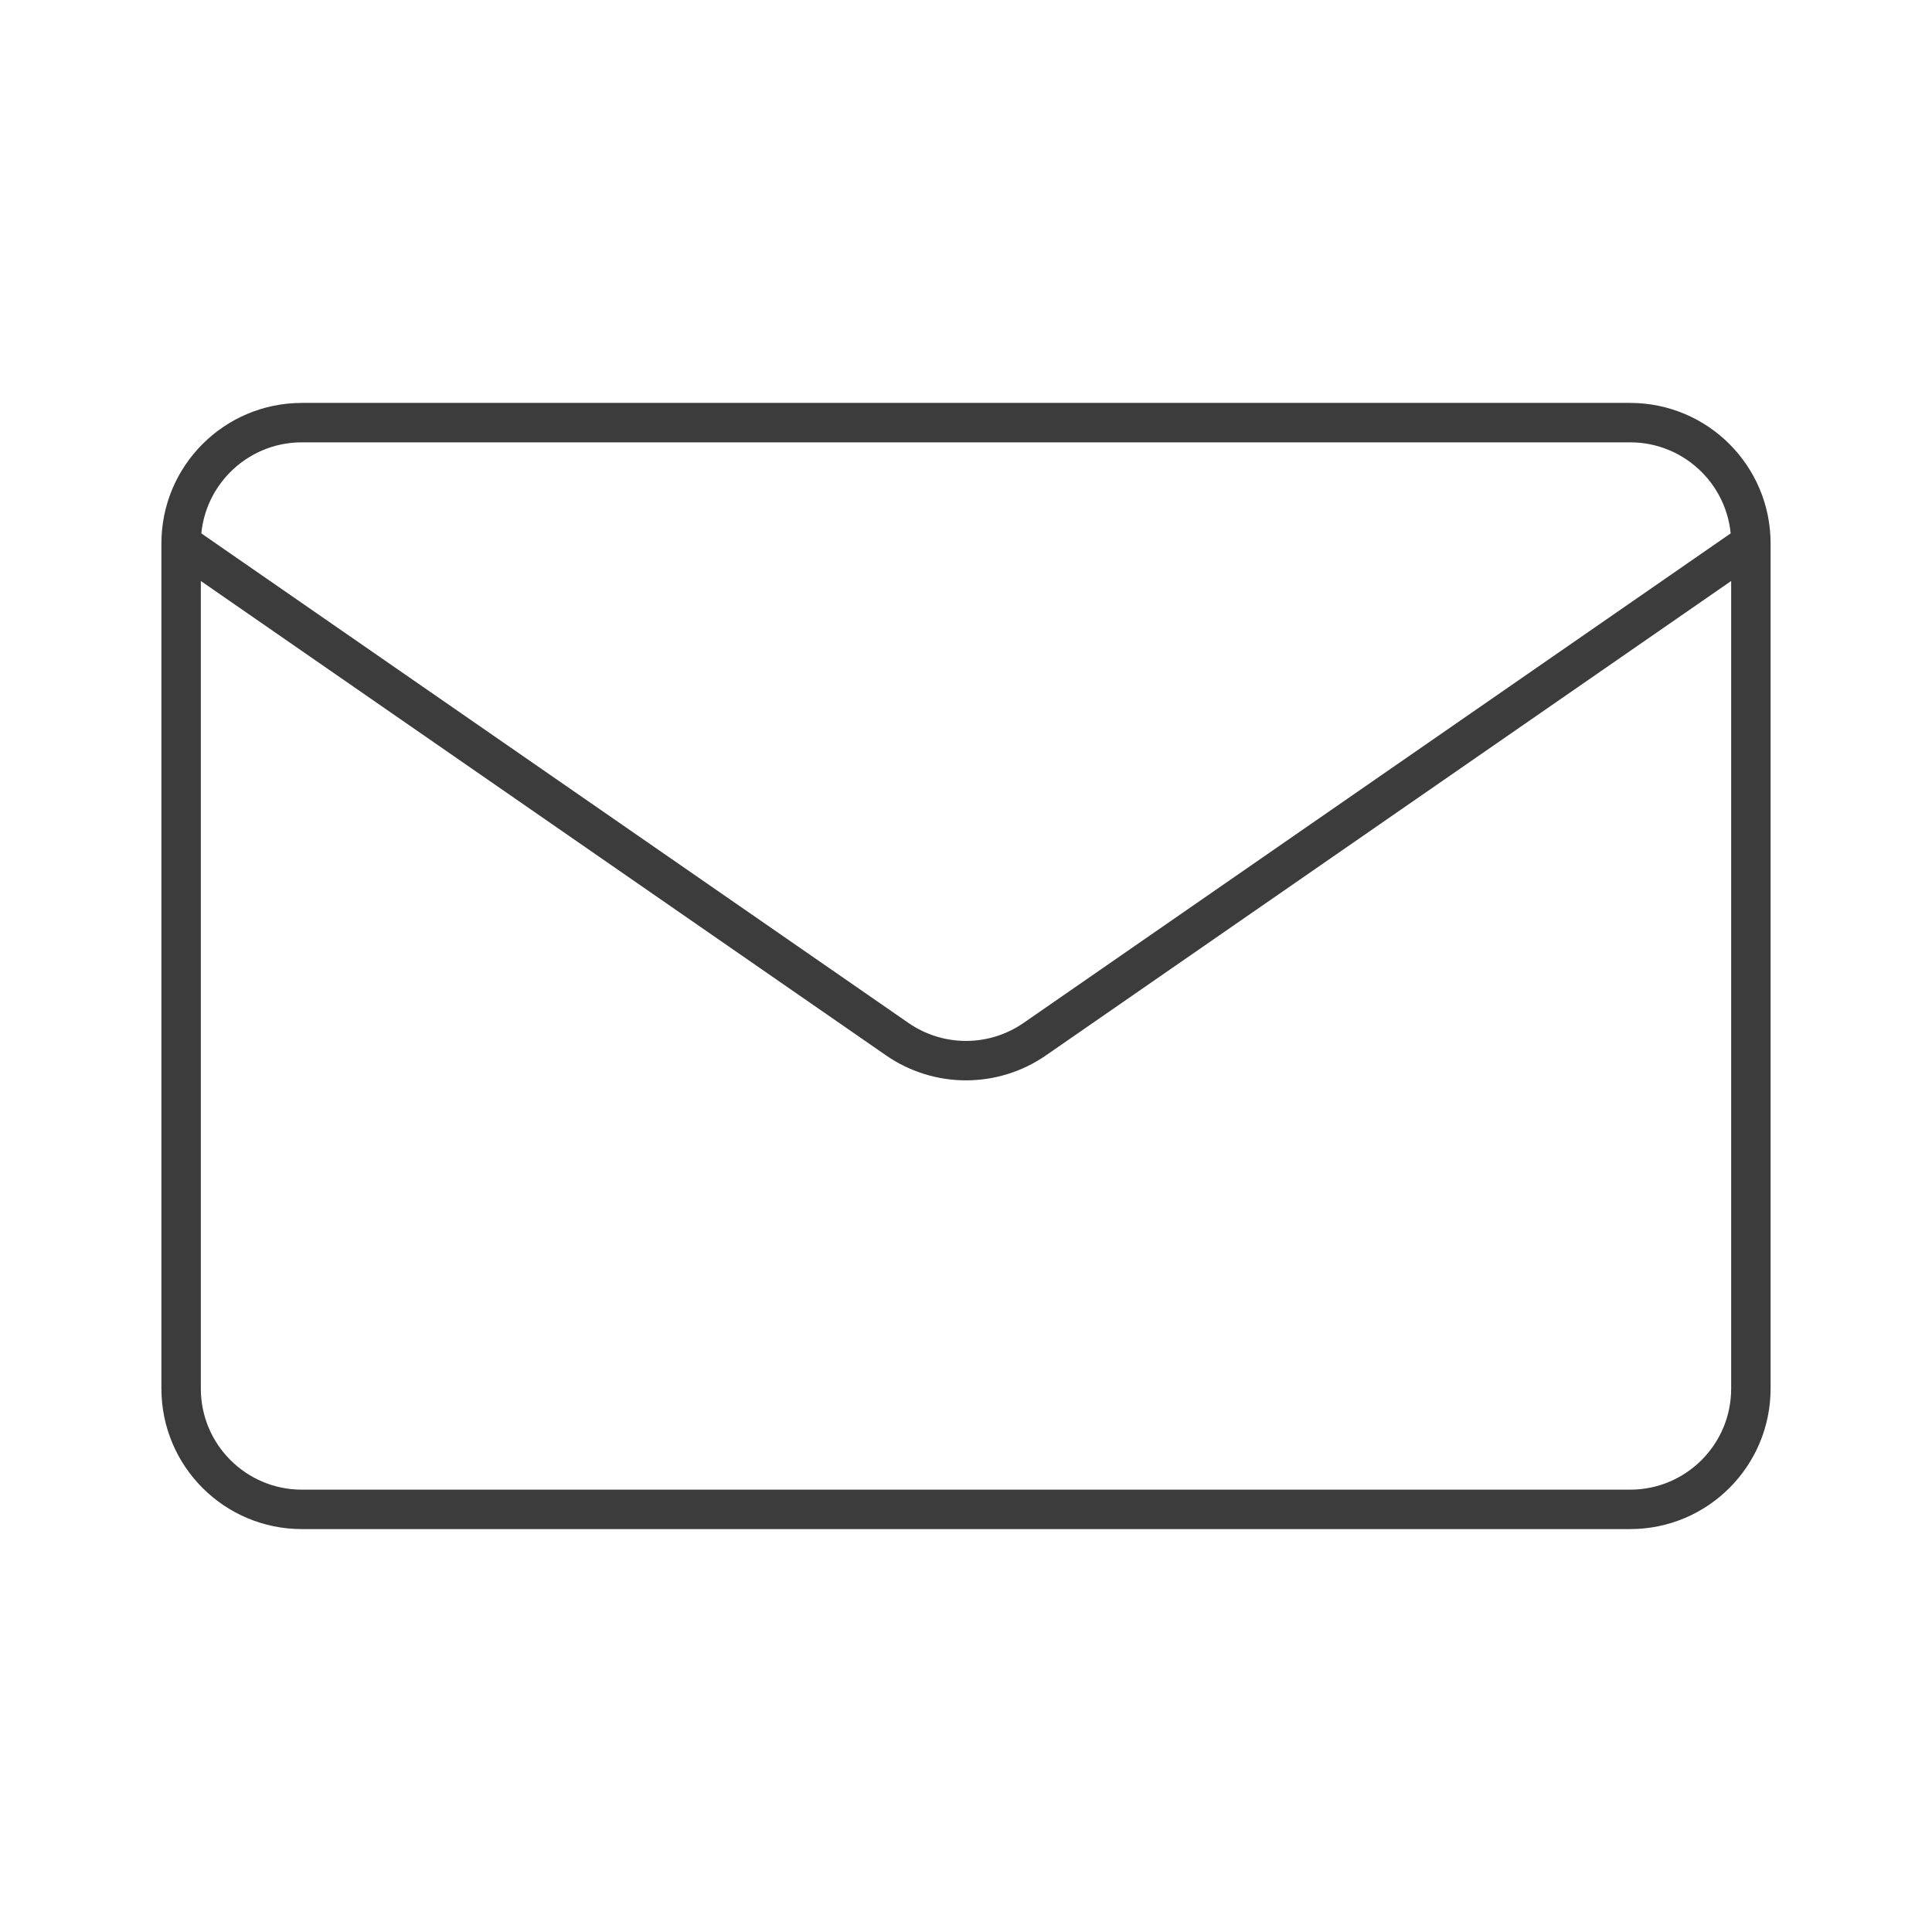 <svg xmlns="http://www.w3.org/2000/svg" fill="none" viewBox="0 0 196 196" height="196" width="196">
<path stroke-linejoin="round" stroke-linecap="round" stroke-width="4" stroke="#3C3C3C" d="M177.625 55.125V140.875C177.625 147.64 172.14 153.125 165.375 153.125H30.625C23.86 153.125 18.375 147.64 18.375 140.875V55.125M177.625 55.125C177.625 48.359 172.14 42.875 165.375 42.875H30.625C23.86 42.875 18.375 48.359 18.375 55.125M177.625 55.125L104.973 105.423C100.778 108.327 95.222 108.327 91.027 105.423L18.375 55.125"></path>
</svg>

